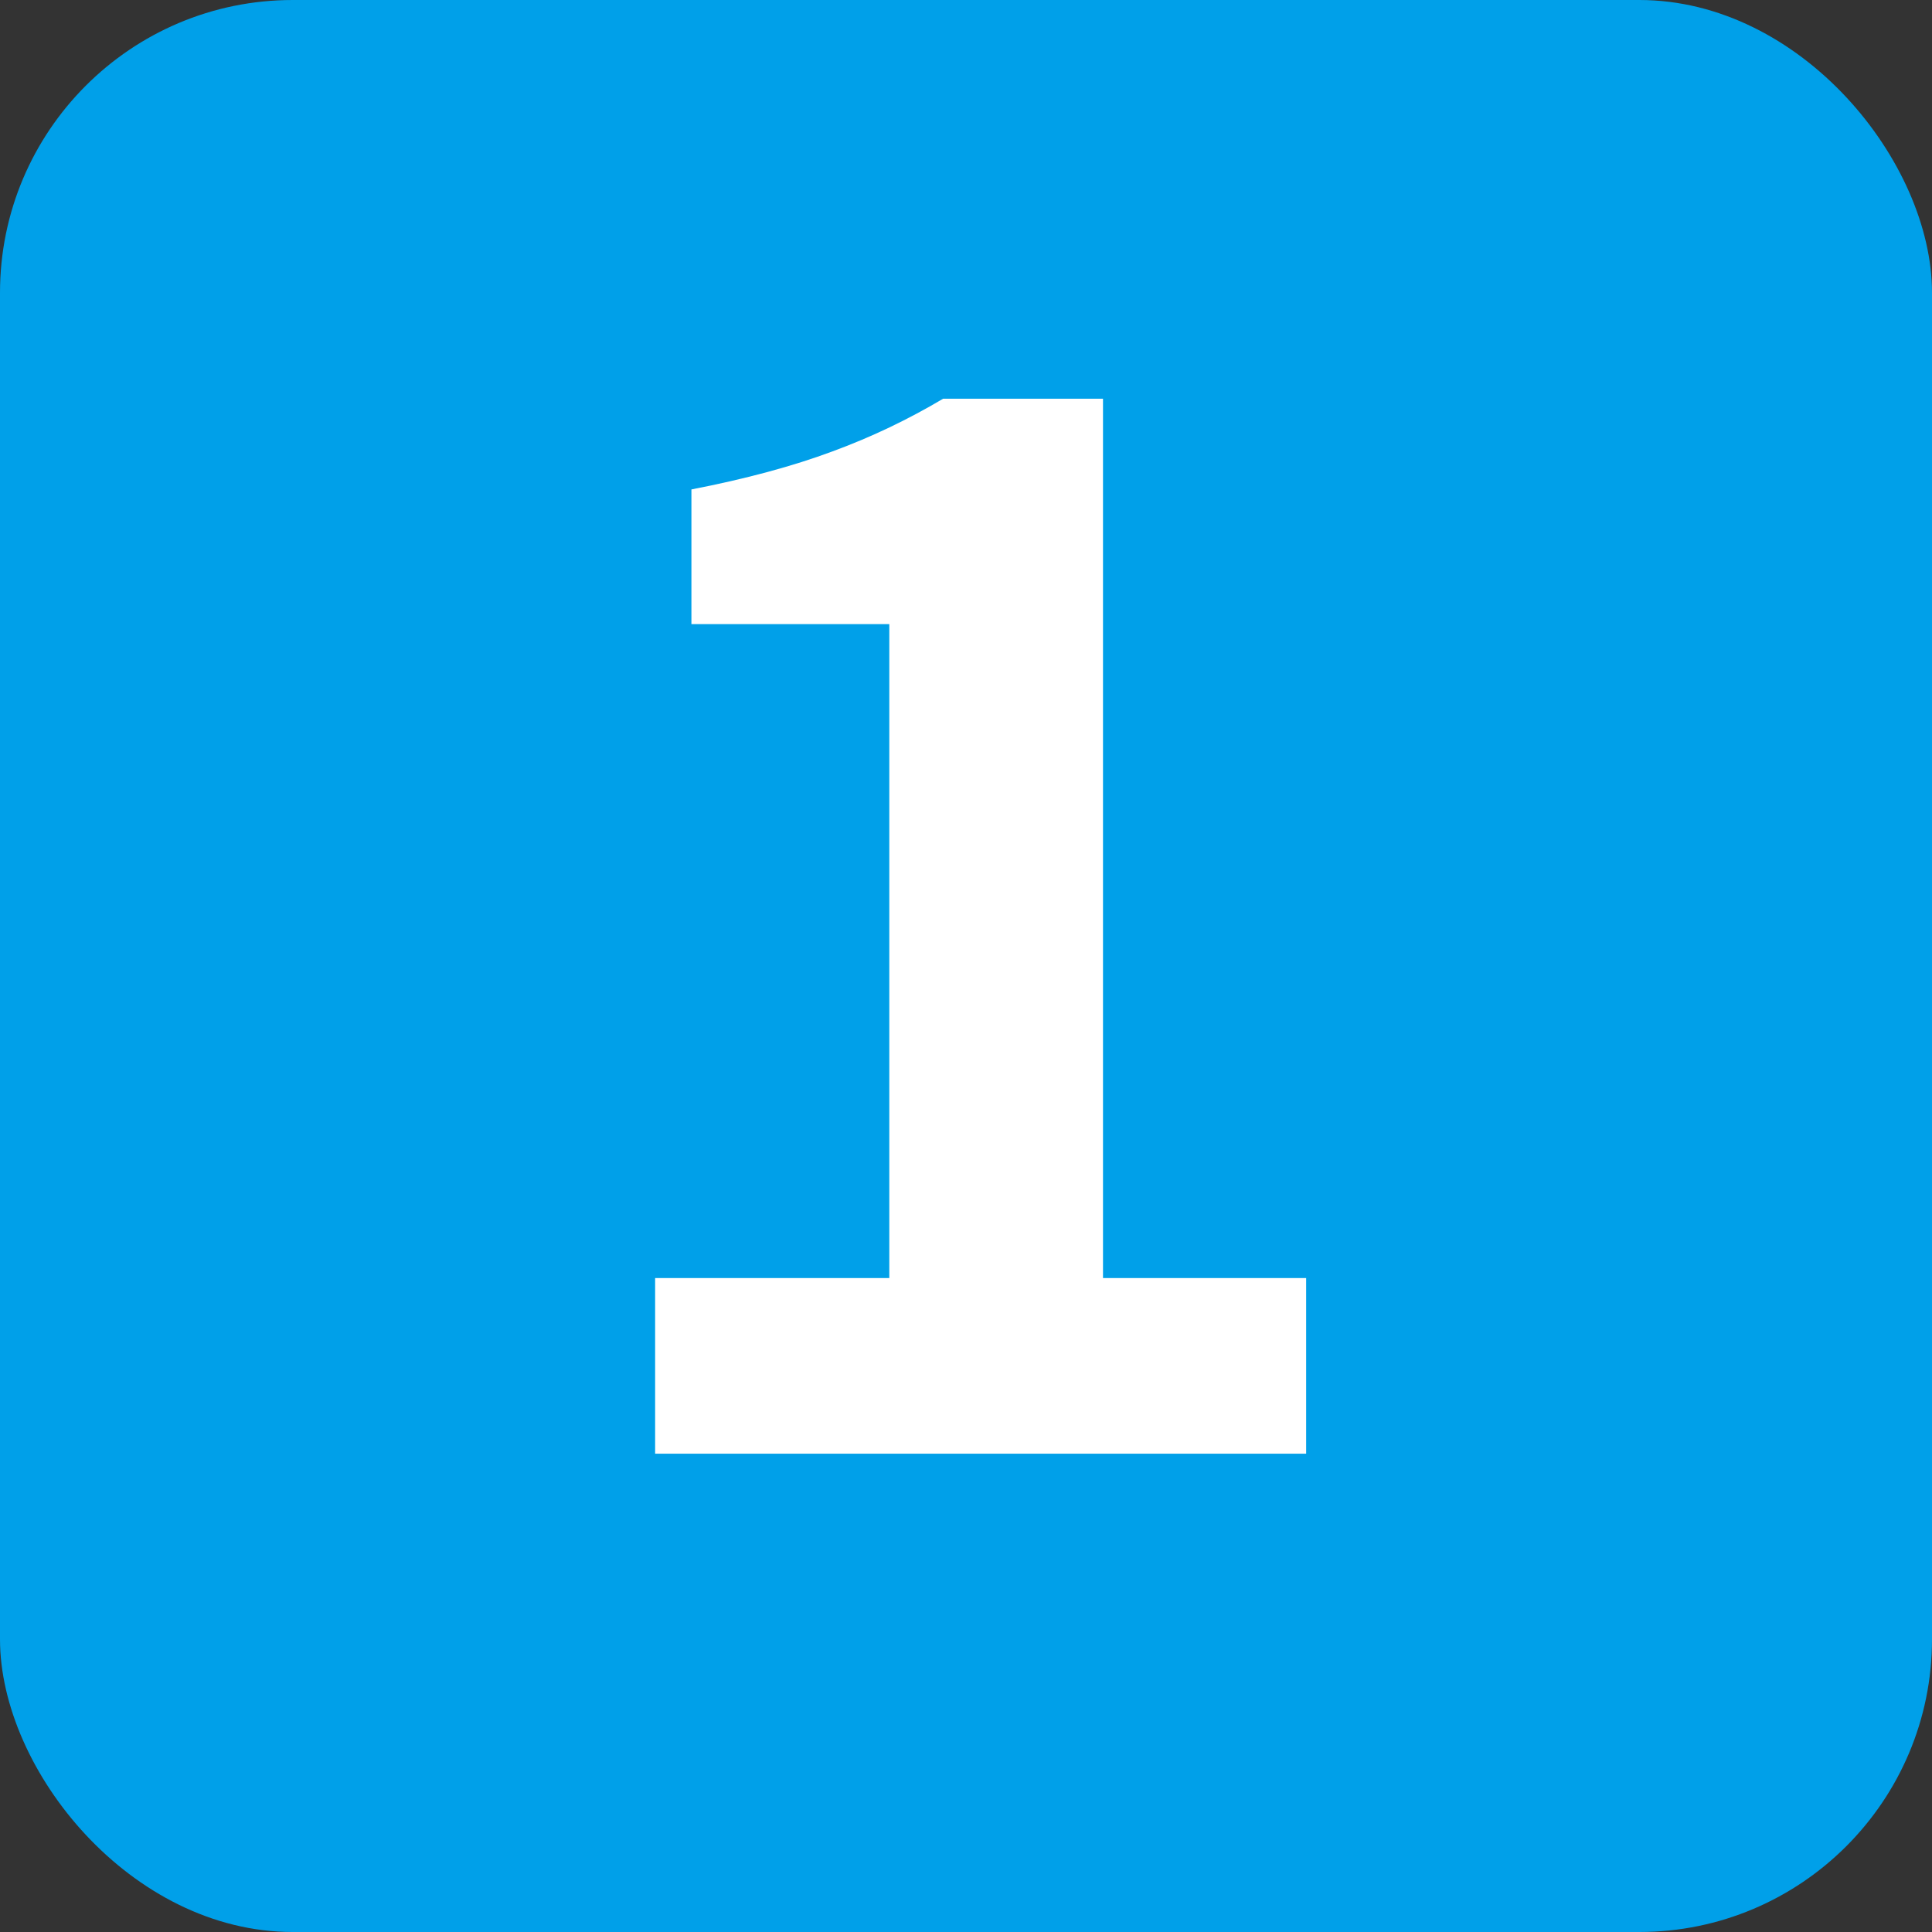<?xml version="1.0" encoding="UTF-8"?>
<svg id="_レイヤー_2" data-name="レイヤー_2" xmlns="http://www.w3.org/2000/svg" viewBox="0 0 33 33">
  <rect x="0" y="0" width="33" height="33" fill="#333333" stroke="none"/>
  <defs>
    <style>
      .cls-1 {
        fill: #fff;
      }

      .cls-2 {
        fill: #00a0e9;
      }
    </style>
  </defs>
  <g id="_文字" data-name="文字">
    <g>
      <rect class="cls-2" width="33" height="33" rx="5" ry="5"/>
      <path class="cls-1" d="M11.19,24.83v-3h4v-11.17h-3.38v-2.3c.93-.18,1.74-.4,2.41-.65.68-.25,1.3-.55,1.89-.9h2.73v15.02h3.47v3h-11.12Z"/>
    </g>
  </g>
</svg>